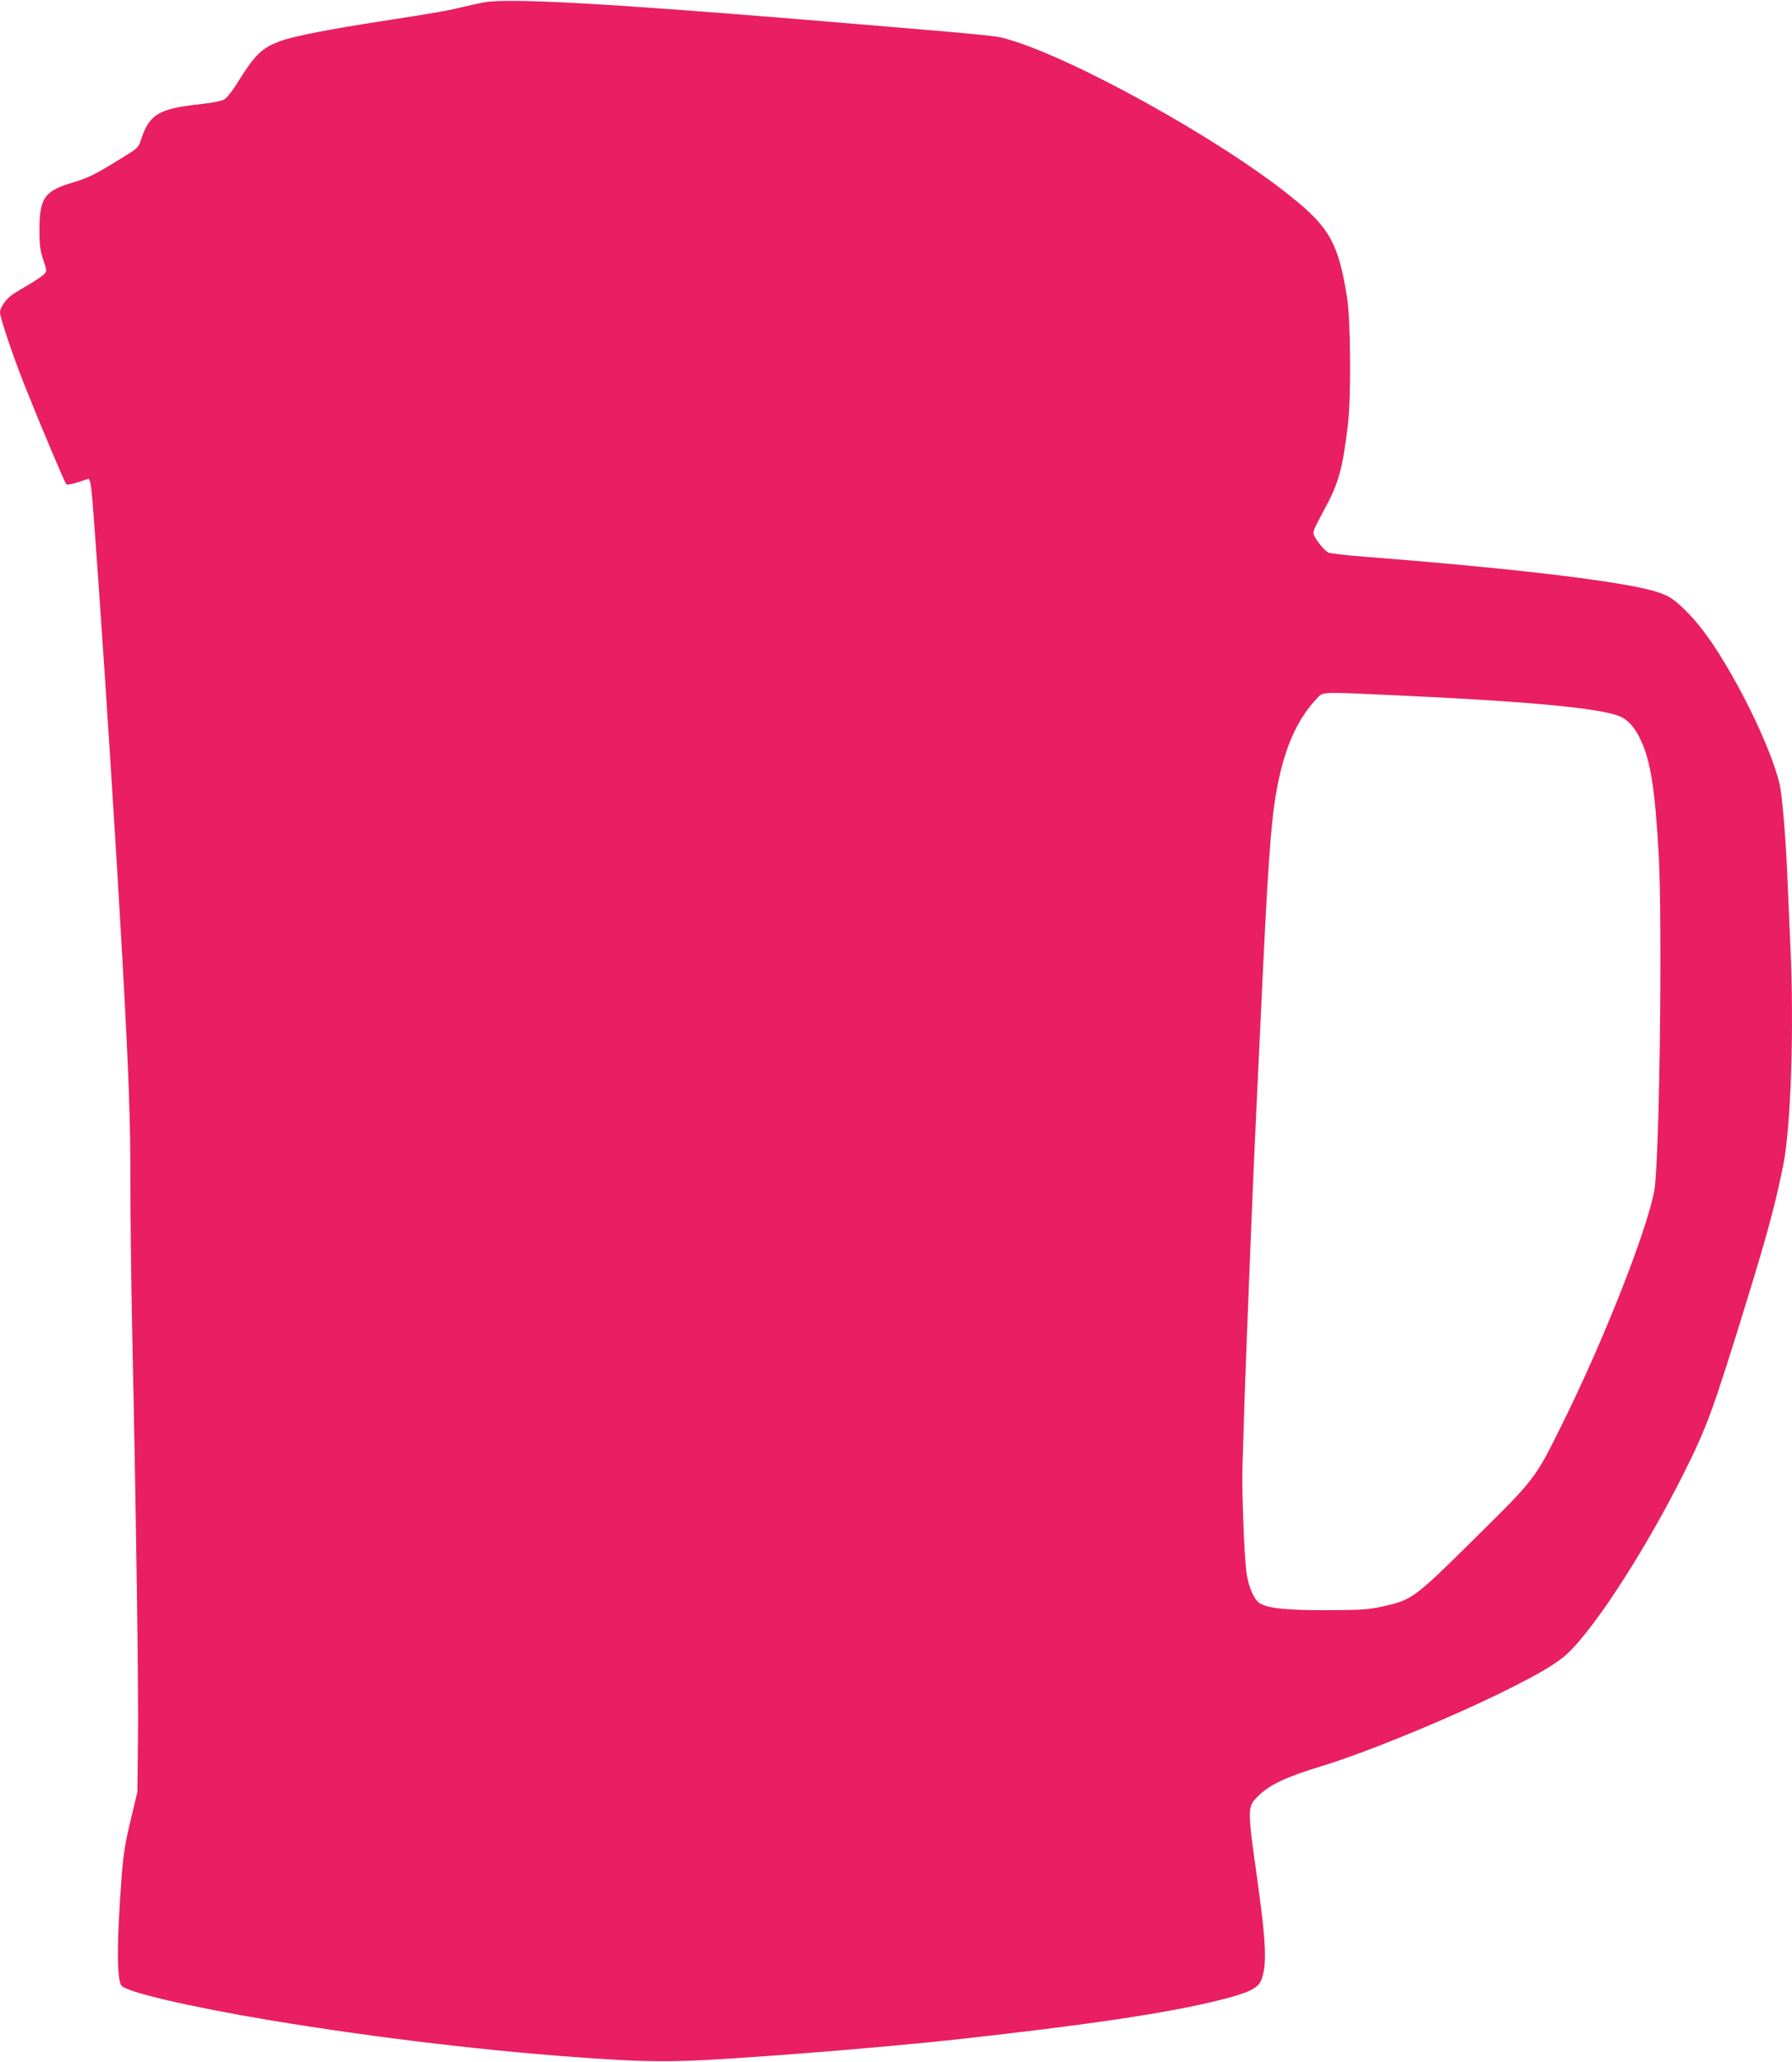 <?xml version="1.0" standalone="no"?>
<!DOCTYPE svg PUBLIC "-//W3C//DTD SVG 20010904//EN"
 "http://www.w3.org/TR/2001/REC-SVG-20010904/DTD/svg10.dtd">
<svg version="1.0" xmlns="http://www.w3.org/2000/svg"
 width="1113pt" height="1280pt" viewBox="0 0 1113 1280"
 preserveAspectRatio="xMidYMid meet">
<g transform="translate(0,1280) scale(0.1,-0.1)"
fill="#e91e63" stroke="none">
<path d="M3010 12786 c-41 -8 -102 -21 -135 -29 -84 -22 -191 -40 -495 -87
-327 -50 -552 -94 -636 -124 -119 -43 -161 -85 -275 -269 -26 -41 -59 -83 -73
-92 -18 -12 -70 -22 -154 -32 -256 -27 -315 -63 -366 -220 -17 -51 -19 -53
-139 -126 -159 -97 -183 -109 -304 -146 -158 -49 -188 -95 -188 -291 0 -94 5
-127 24 -183 22 -66 23 -69 5 -89 -11 -11 -50 -38 -89 -61 -38 -22 -87 -51
-107 -65 -39 -26 -78 -81 -78 -111 0 -33 81 -272 152 -451 99 -249 249 -603
259 -615 6 -6 33 -1 75 12 l65 22 9 -22 c5 -12 13 -92 19 -177 7 -85 20 -276
31 -425 47 -660 114 -1711 150 -2355 41 -744 50 -995 50 -1400 0 -228 5 -615
10 -860 26 -1222 41 -2290 37 -2586 l-4 -329 -42 -175 c-34 -141 -45 -210 -56
-355 -30 -399 -30 -630 -1 -670 29 -40 420 -131 921 -215 671 -111 1381 -195
2010 -237 440 -29 565 -25 1325 33 303 23 727 62 935 85 823 91 1324 166 1634
245 174 43 234 72 254 122 37 93 32 226 -27 647 -59 418 -59 430 6 494 71 72
176 121 393 187 283 85 854 321 1195 495 154 78 233 124 303 177 160 122 497
634 751 1139 150 300 182 388 395 1078 131 426 177 599 226 839 48 240 69 845
45 1361 -5 121 -14 329 -20 461 -10 225 -31 475 -46 541 -52 236 -295 724
-481 965 -66 86 -152 171 -205 202 -24 14 -80 35 -124 45 -253 63 -904 138
-1777 206 -109 8 -207 20 -217 25 -22 12 -66 63 -85 100 -14 27 -12 33 55 157
94 172 118 257 152 538 20 172 17 642 -5 785 -53 336 -108 437 -348 629 -444
358 -1361 866 -1769 980 -77 21 -90 22 -1280 121 -1218 100 -1812 132 -1960
106z m5640 -4301 c831 -38 1281 -79 1409 -131 51 -20 96 -70 132 -149 61 -129
88 -305 111 -705 24 -443 5 -1925 -28 -2095 -50 -256 -311 -919 -569 -1440
-171 -346 -166 -340 -549 -718 -374 -370 -386 -379 -571 -419 -87 -20 -131
-22 -345 -23 -248 0 -352 10 -411 40 -39 21 -76 104 -88 200 -14 107 -29 512
-24 655 2 63 8 252 13 420 13 375 56 1453 70 1725 5 110 19 396 30 635 43 926
62 1202 96 1397 46 265 122 445 247 581 47 50 12 48 477 27z"/>
</g>
</svg>
